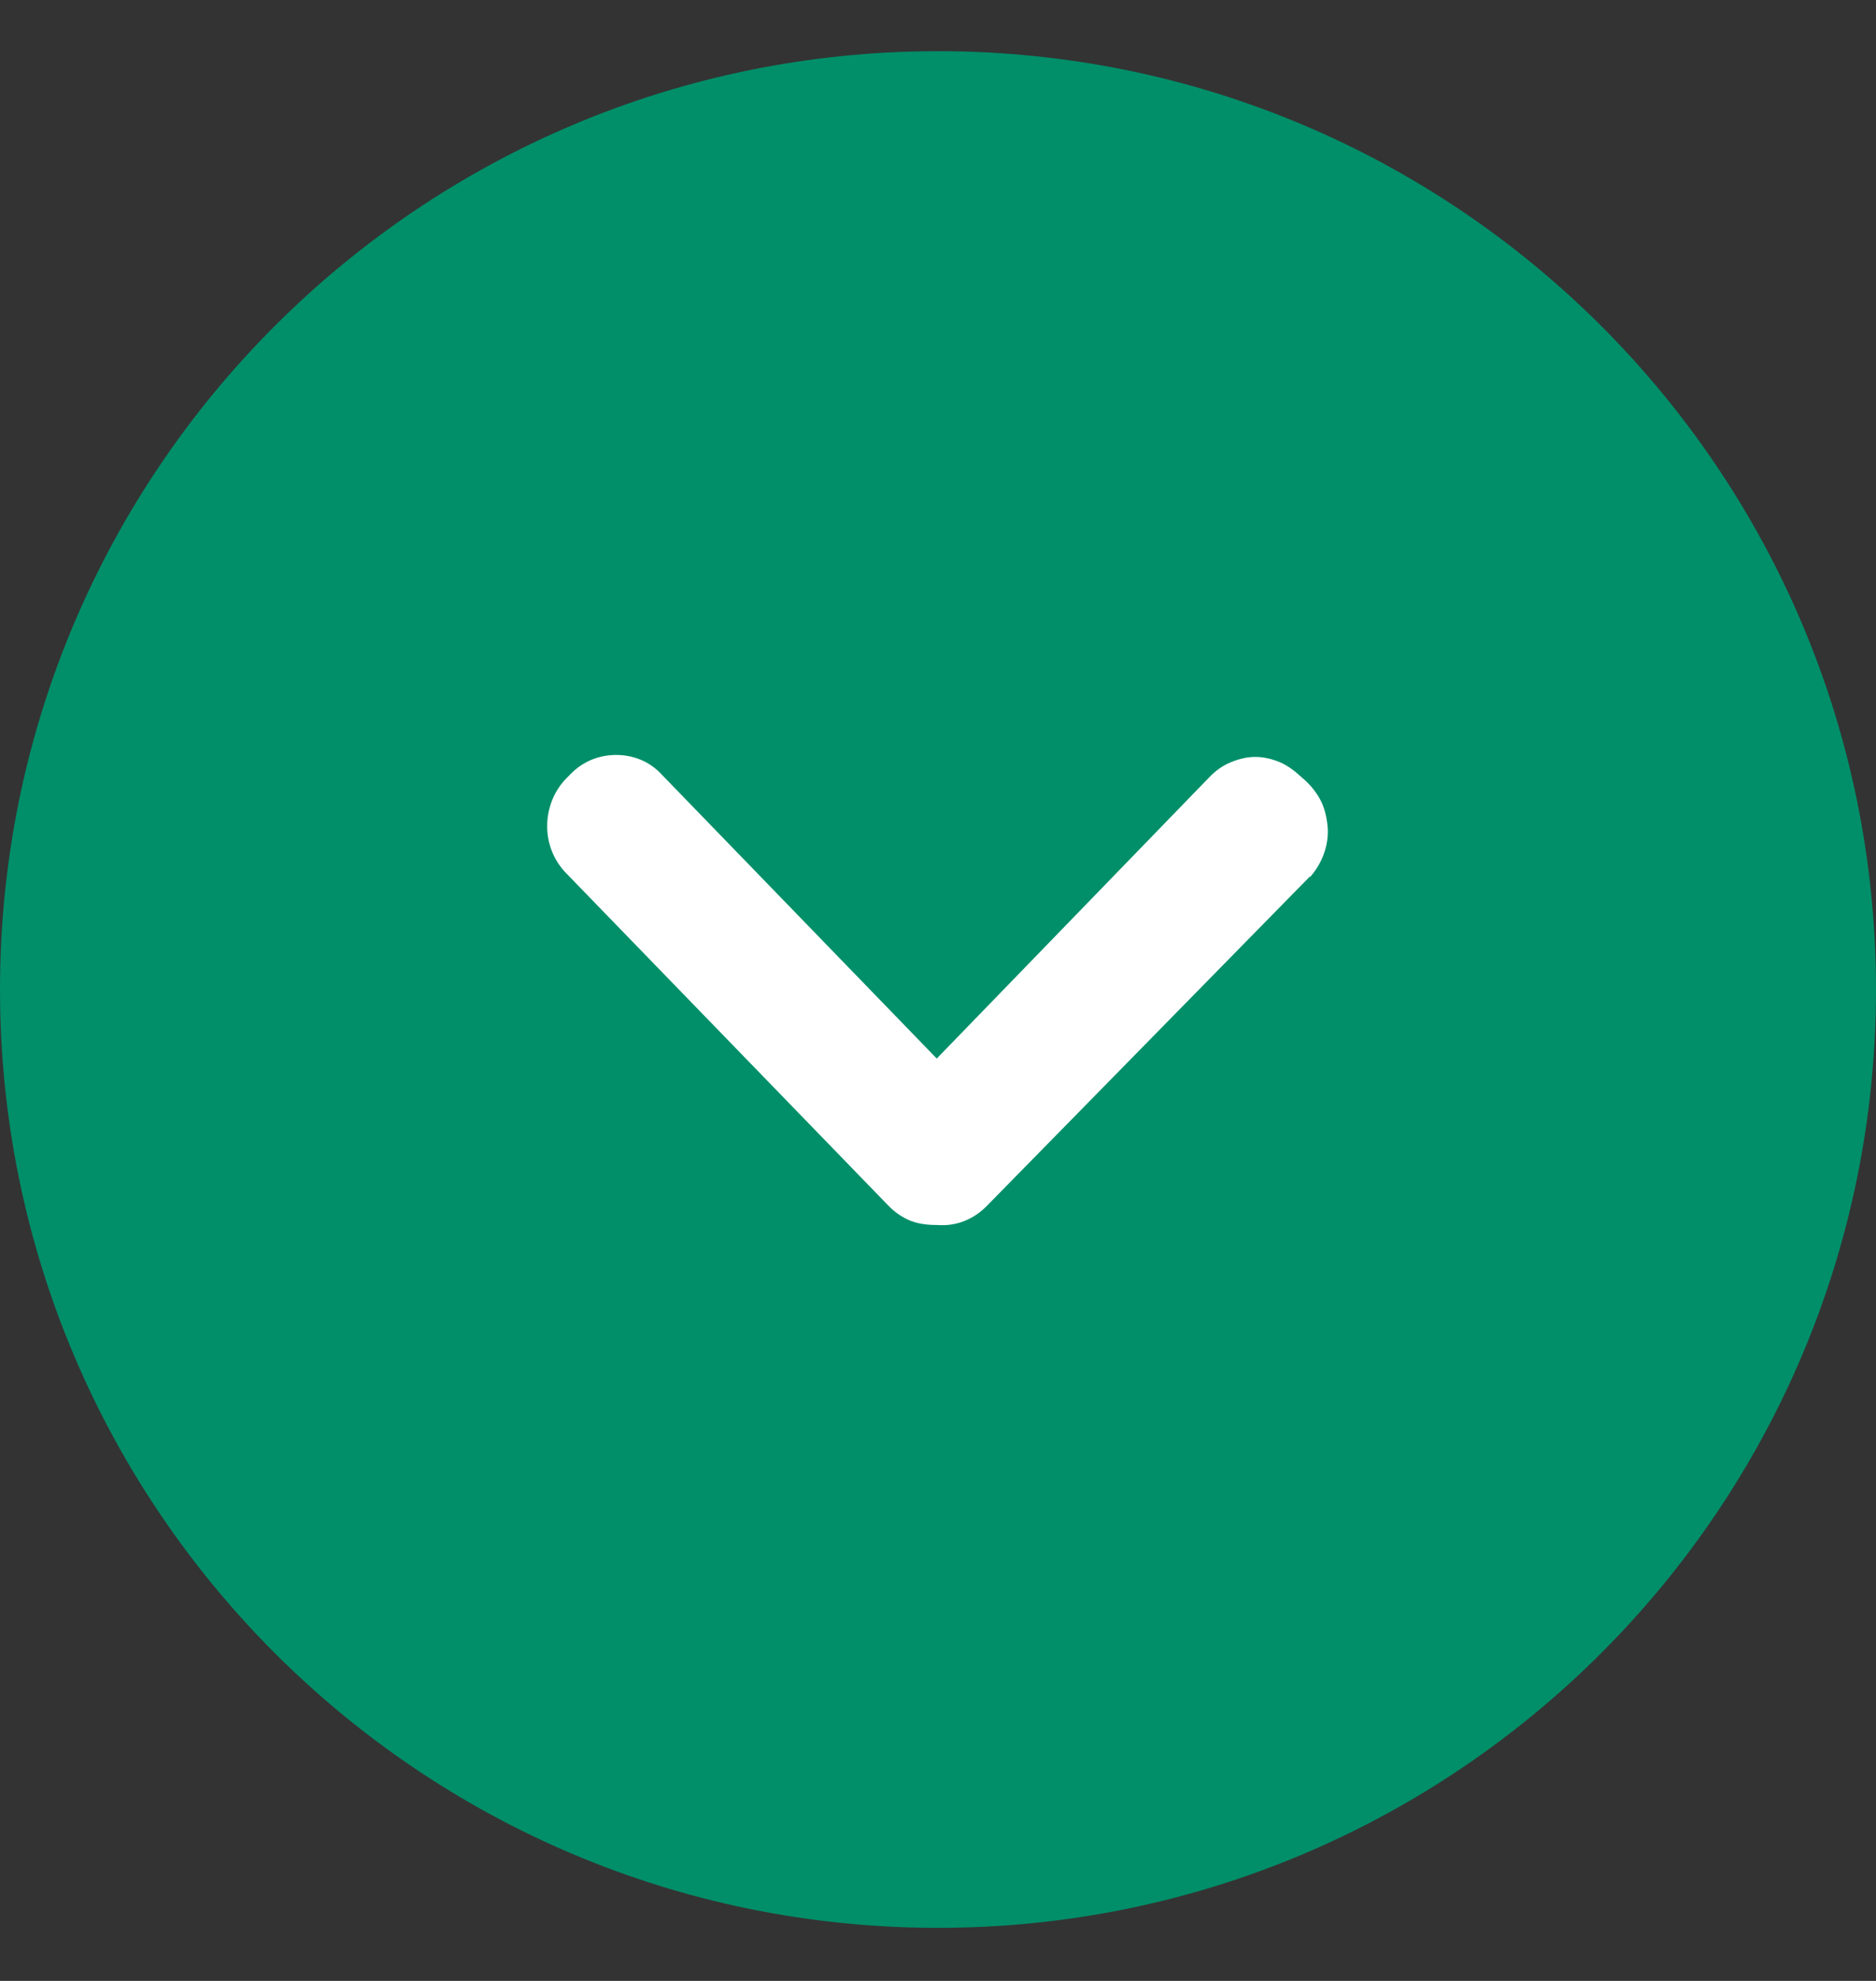 <svg width="18" height="19" viewBox="0 0 18 19" fill="none" xmlns="http://www.w3.org/2000/svg">
<rect x="0" y="0" width="18" height="19" fill="#333333" stroke="none"/>
<g id="icon_circle_arrow">
<path id="Vector" d="M18 9.491C18 4.52 13.971 0.491 9 0.491C4.029 0.491 0 4.52 0 9.491C0 14.462 4.029 18.491 9 18.491C13.971 18.491 18 14.462 18 9.491Z" fill="#008F69"/>
<path id="Vector_2" fill-rule="evenodd" clip-rule="evenodd" d="M12.565 8.41L9.471 11.564C9.409 11.628 9.335 11.679 9.254 11.711C9.174 11.743 9.087 11.756 9.001 11.75C8.914 11.75 8.827 11.743 8.741 11.711C8.66 11.679 8.586 11.628 8.524 11.564L5.429 8.372C5.312 8.25 5.25 8.091 5.25 7.924C5.25 7.758 5.312 7.592 5.429 7.471L5.473 7.426C5.59 7.305 5.745 7.241 5.912 7.241C6.079 7.241 6.234 7.305 6.346 7.426L8.988 10.153L11.606 7.452C11.662 7.394 11.73 7.343 11.81 7.311C11.884 7.28 11.965 7.26 12.045 7.26C12.126 7.26 12.206 7.28 12.281 7.311C12.355 7.343 12.423 7.394 12.485 7.452L12.522 7.484C12.584 7.541 12.639 7.612 12.677 7.688C12.714 7.765 12.732 7.854 12.739 7.937C12.745 8.02 12.732 8.11 12.701 8.193C12.671 8.276 12.627 8.346 12.572 8.41H12.565Z" fill="white"/>
</g>
</svg>
